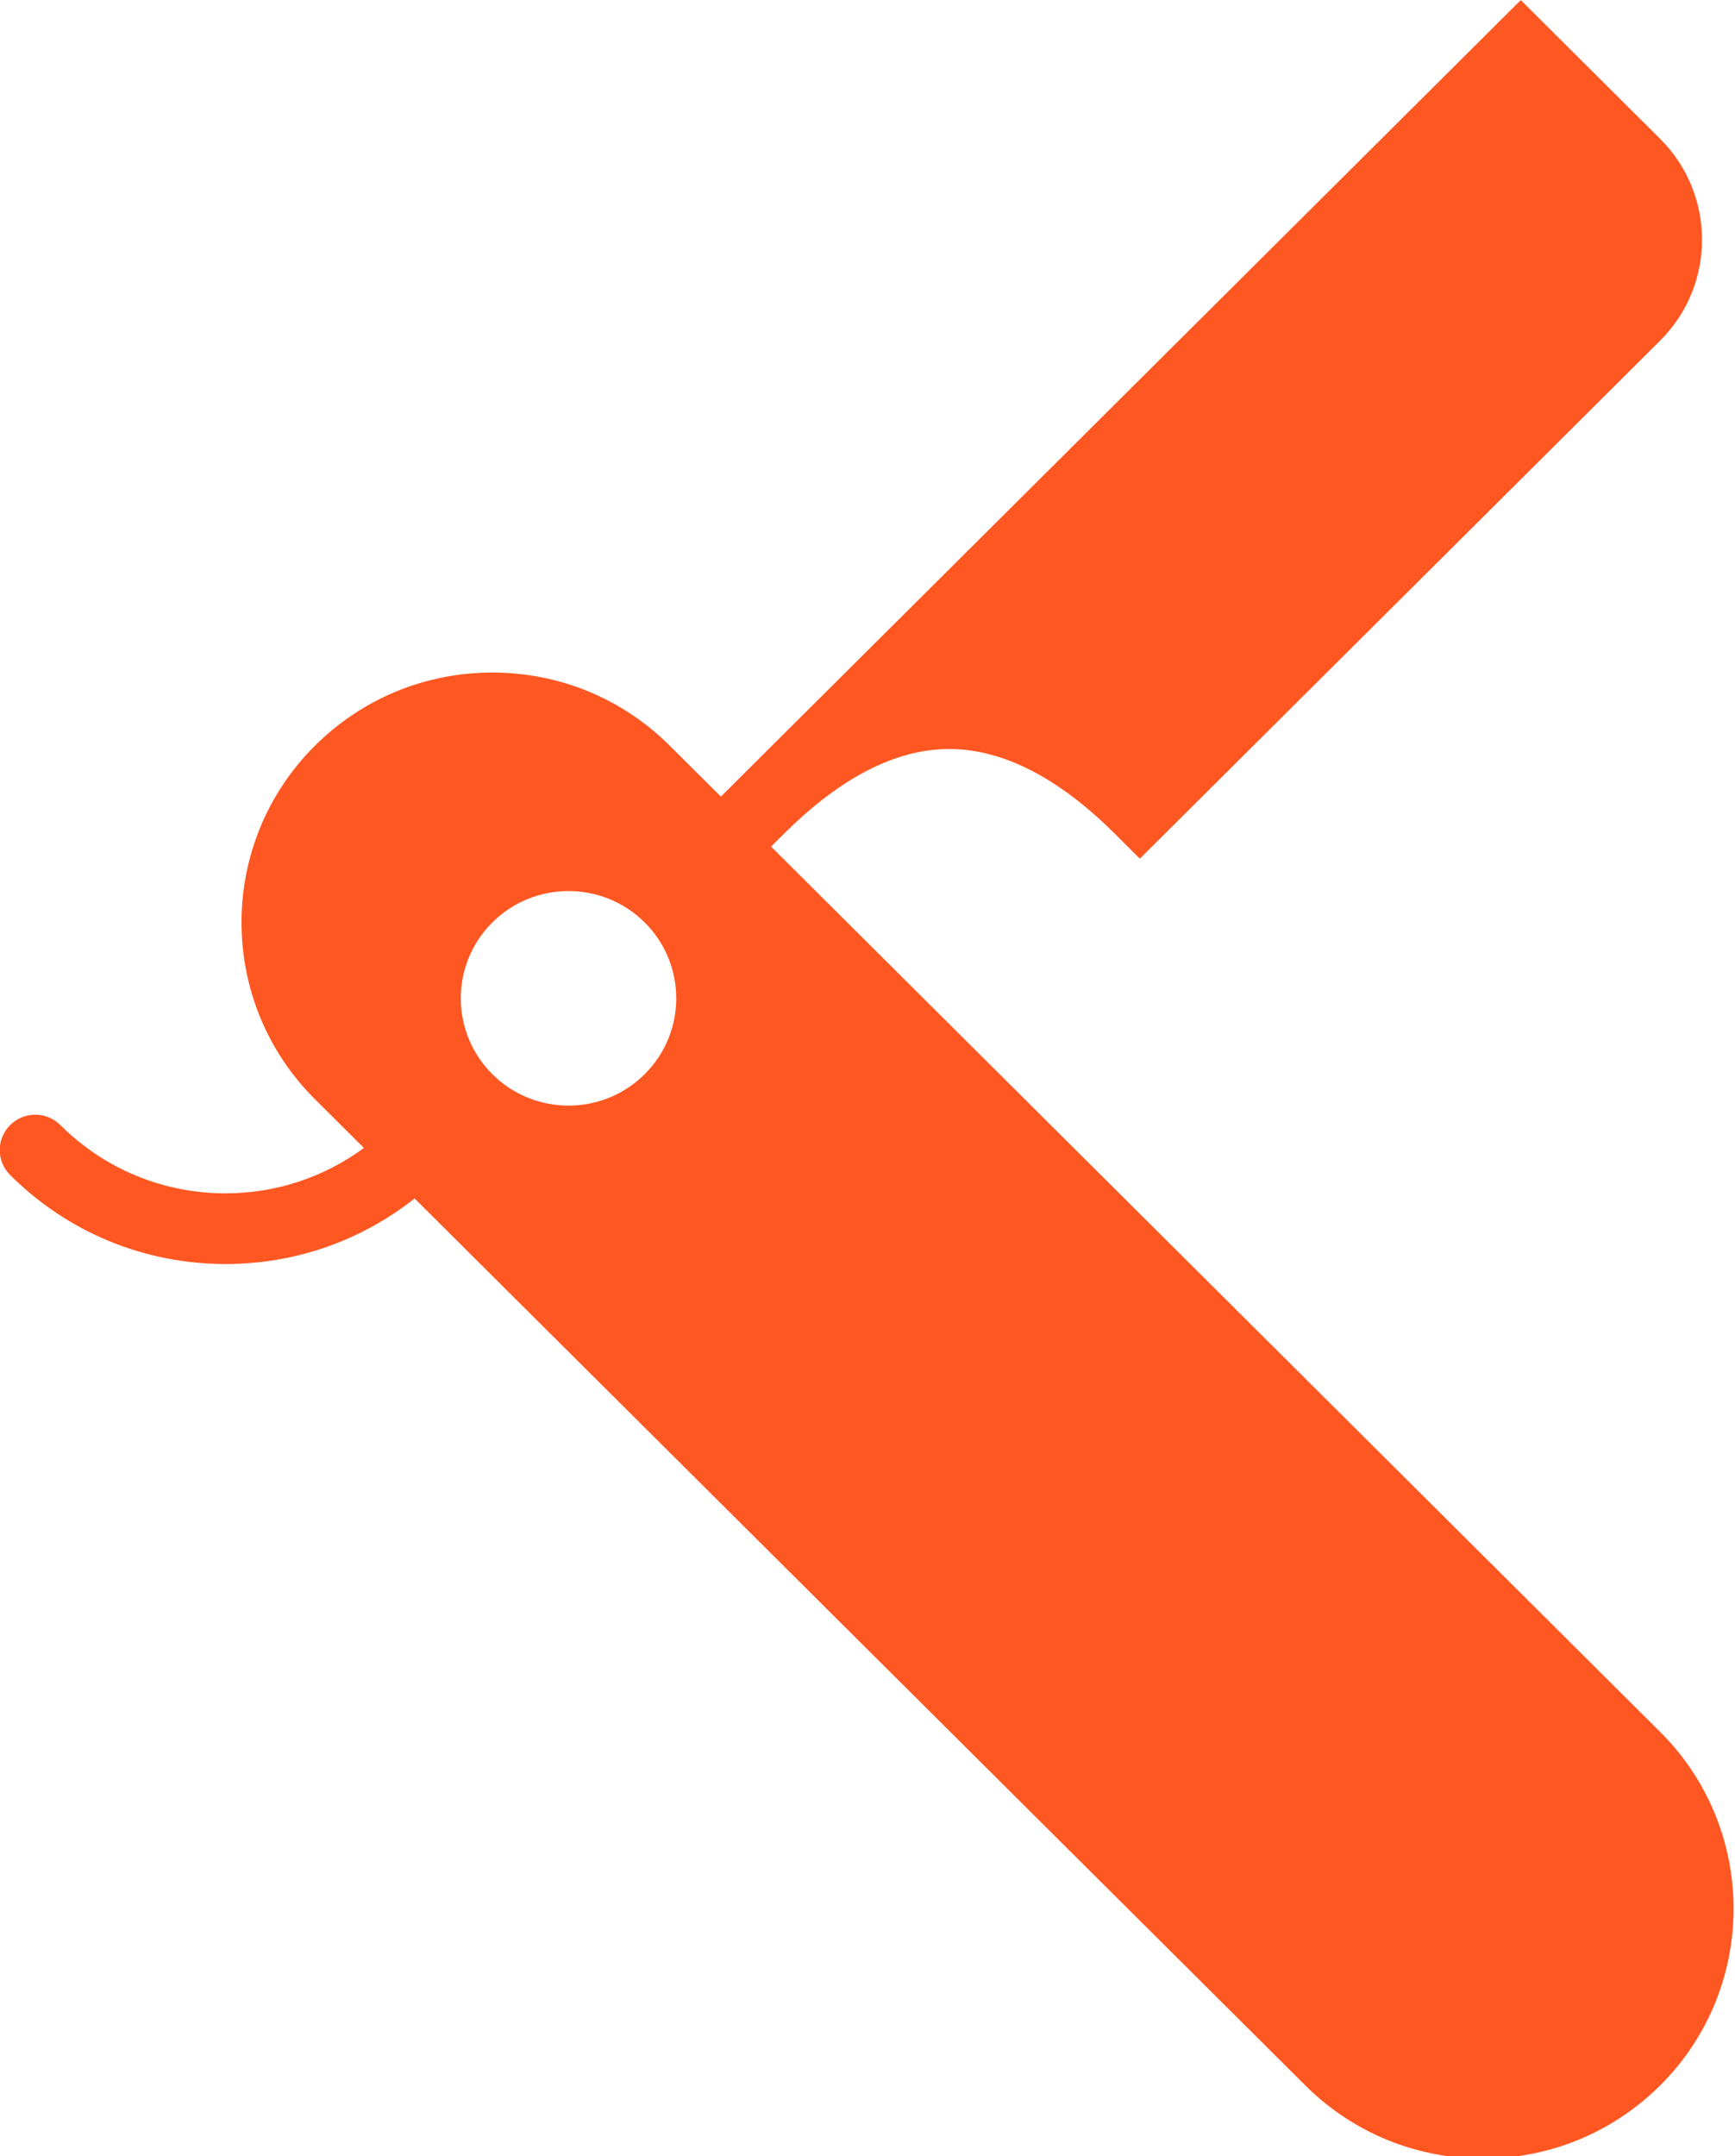 <?xml version="1.0" encoding="UTF-8" standalone="no"?>
<!DOCTYPE svg PUBLIC "-//W3C//DTD SVG 1.1//EN" "http://www.w3.org/Graphics/SVG/1.1/DTD/svg11.dtd">
<svg width="100%" height="100%" viewBox="0 0 33 41" version="1.1" xmlns="http://www.w3.org/2000/svg" xmlns:xlink="http://www.w3.org/1999/xlink" xml:space="preserve" xmlns:serif="http://www.serif.com/" style="fill-rule:evenodd;clip-rule:evenodd;stroke-linejoin:round;stroke-miterlimit:1.414;">
    <g transform="matrix(1,0,0,1,-1283,-1920)">
        <g transform="matrix(1,0,0,4,740,0)">
            <g transform="matrix(0.45,0,0,0.112,536.985,479.566)">
                <path d="M83.538,77.392L45.957,39.811L46.483,39.285C46.491,39.278 46.499,39.27 46.506,39.262C48.703,37.065 50.872,35.864 52.951,35.692C55.377,35.484 57.915,36.692 60.484,39.262L61.545,40.323L83.537,18.332C85.896,15.972 85.896,12.131 83.537,9.77L77.645,3.879L43.836,37.689L41.677,35.53C39.673,33.526 37.009,32.423 34.176,32.423C31.343,32.423 28.679,33.527 26.676,35.53C22.54,39.666 22.54,46.395 26.676,50.531L28.748,52.603C27.061,53.847 25.038,54.529 22.907,54.529C20.268,54.529 17.786,53.5 15.917,51.631C15.332,51.045 14.382,51.045 13.796,51.631C13.21,52.217 13.21,53.166 13.796,53.752C16.231,56.188 19.466,57.529 22.907,57.529C25.842,57.529 28.623,56.545 30.89,54.746L68.537,92.393C70.54,94.397 73.204,95.499 76.038,95.499C78.871,95.499 81.535,94.396 83.539,92.393C87.673,88.258 87.673,81.527 83.538,77.392ZM40.616,49.471C38.838,51.25 35.954,51.25 34.176,49.471C32.398,47.693 32.398,44.809 34.176,43.031C35.954,41.253 38.838,41.253 40.616,43.031C42.394,44.809 42.395,47.693 40.616,49.471Z" style="fill:rgb(255,87,34);fill-rule:nonzero;"/>
            </g>
        </g>
    </g>
</svg>
